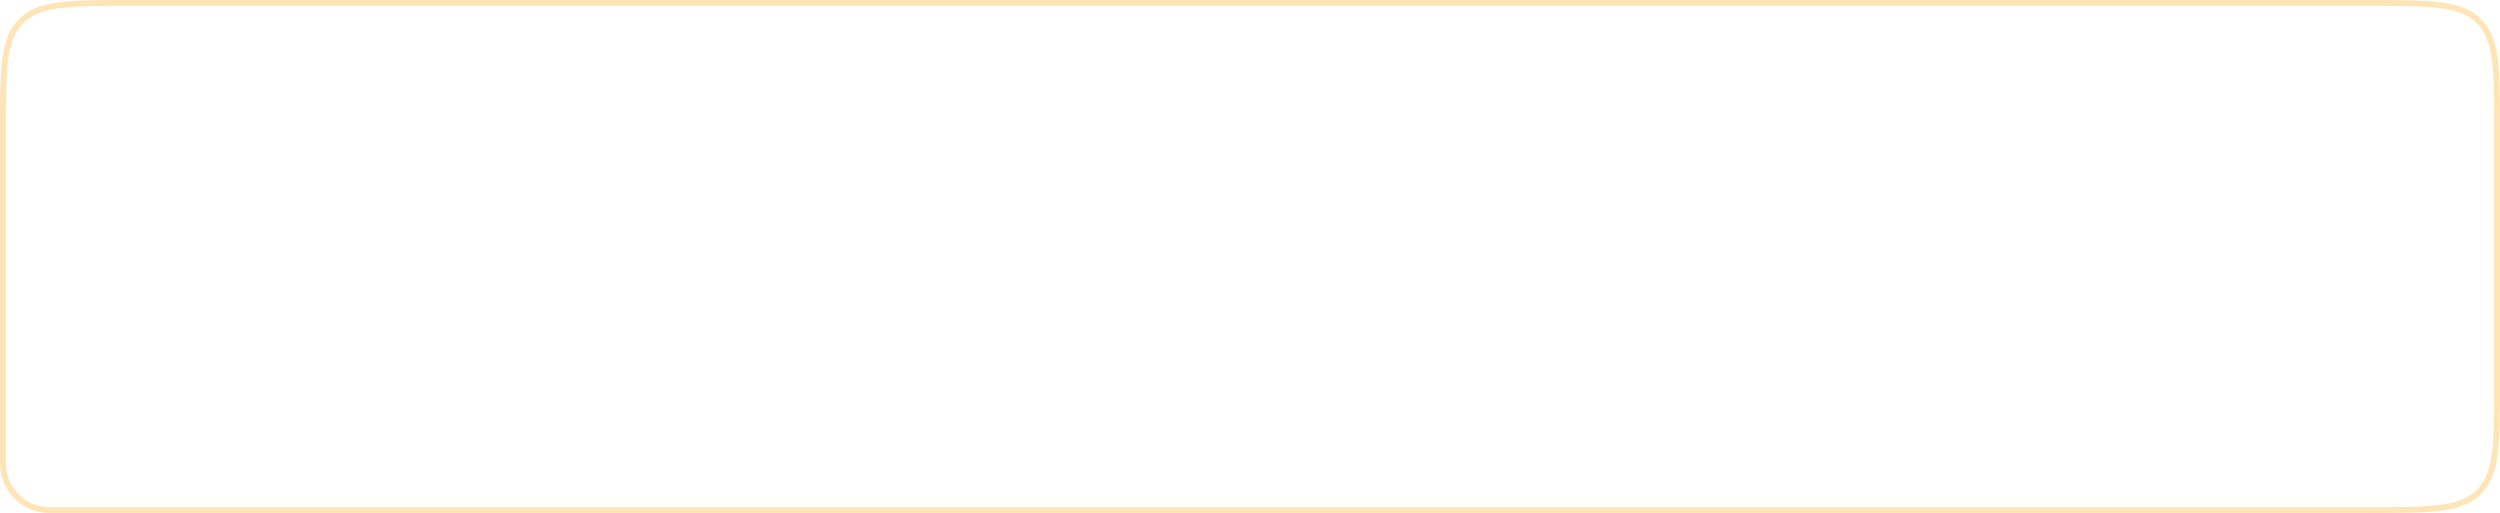 <?xml version="1.0" encoding="UTF-8"?> <svg xmlns="http://www.w3.org/2000/svg" width="385" height="79" viewBox="0 0 385 79" fill="none"> <path d="M20 0.449H365C369.727 0.449 373.227 0.45 375.913 0.812C378.586 1.171 380.386 1.88 381.753 3.247C383.12 4.614 383.829 6.414 384.188 9.087C384.55 11.773 384.55 15.273 384.55 20V59C384.55 63.727 384.55 67.227 384.188 69.913C383.829 72.586 383.12 74.386 381.753 75.753C380.386 77.12 378.586 77.829 375.913 78.188C373.227 78.55 369.727 78.55 365 78.55H7.639C3.668 78.55 0.449 75.332 0.449 71.361V20C0.449 15.273 0.45 11.773 0.812 9.087C1.171 6.414 1.88 4.614 3.247 3.247C4.614 1.88 6.414 1.171 9.087 0.812C11.773 0.45 15.273 0.449 20 0.449Z" stroke="#FFE4B5" stroke-width="0.899"></path> </svg> 